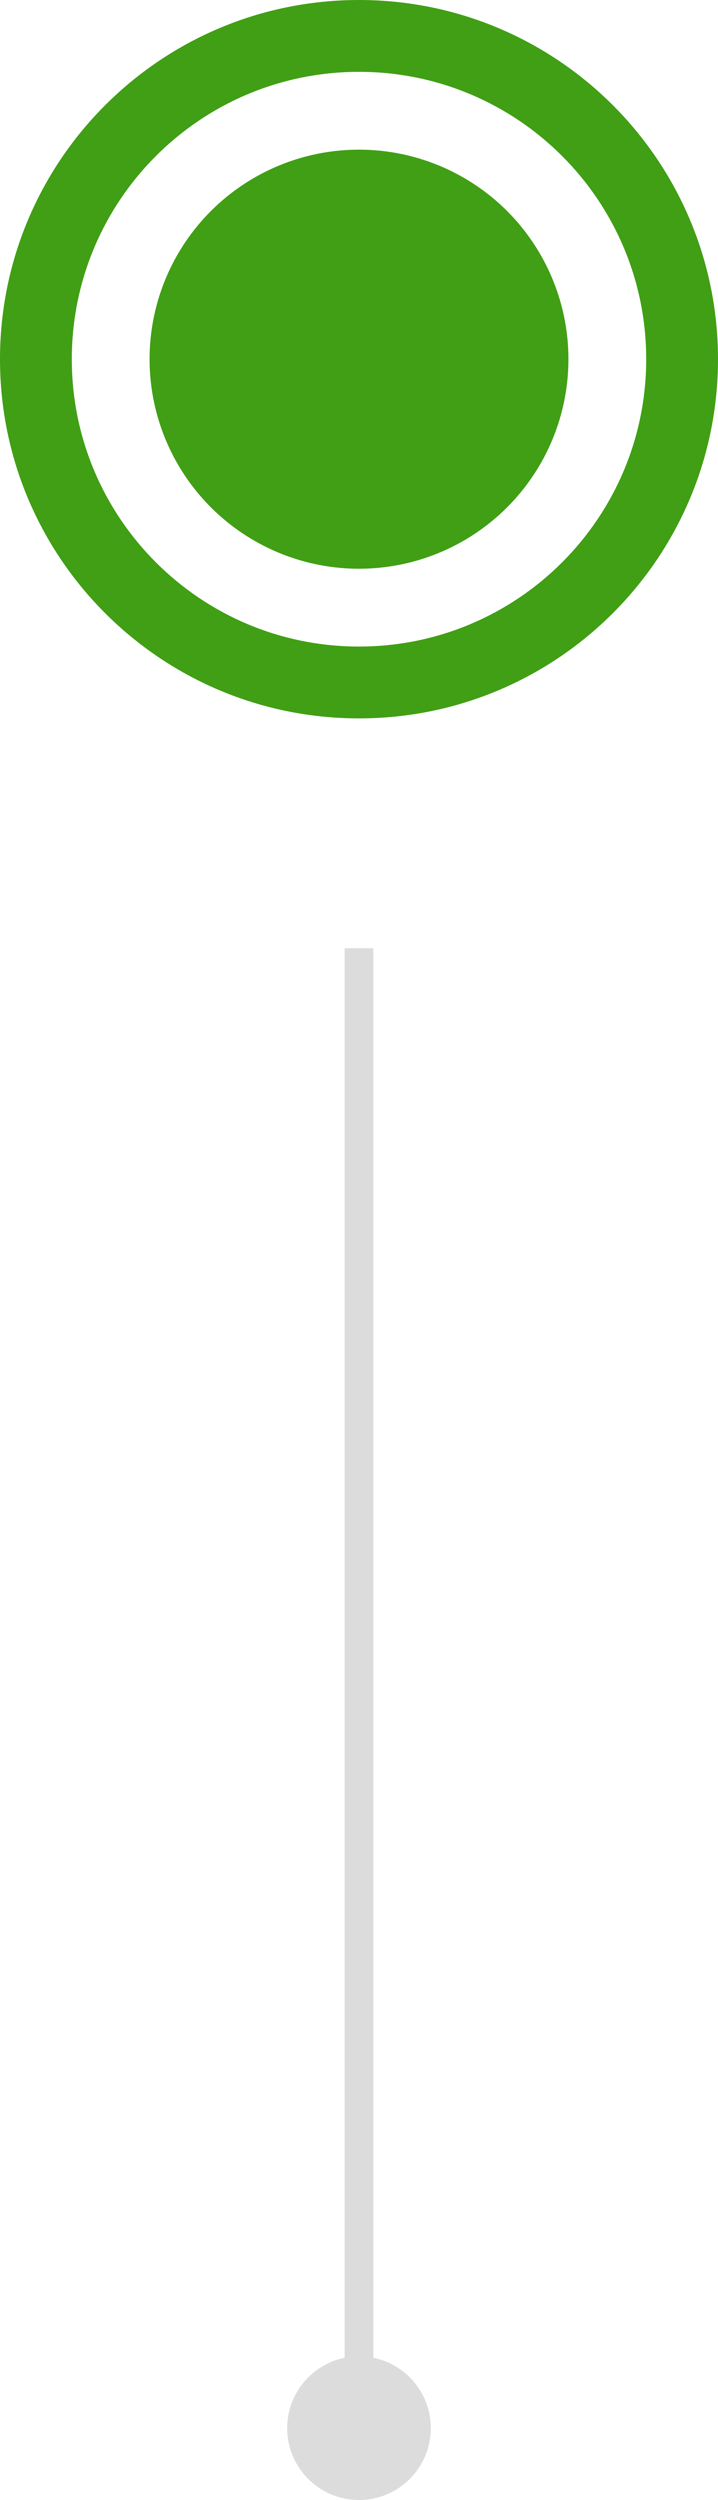 <?xml version="1.0" encoding="UTF-8"?>
<svg xmlns="http://www.w3.org/2000/svg" width="25" height="87" viewBox="0 0 25 87" fill="none">
  <path d="M25 12.5C25 19.404 19.404 25 12.5 25C5.596 25 0 19.404 0 12.5C0 5.596 5.596 0 12.5 0C19.404 0 25 5.596 25 12.5ZM2.5 12.5C2.5 18.023 6.977 22.5 12.5 22.5C18.023 22.5 22.5 18.023 22.5 12.5C22.5 6.977 18.023 2.5 12.5 2.5C6.977 2.5 2.5 6.977 2.5 12.5Z" fill="#409F14"></path>
  <circle cx="12.5" cy="12.5" r="7.292" fill="#409F14"></circle>
  <rect x="12" y="33" width="1" height="50" fill="#DCDCDC"></rect>
  <circle cx="12.5" cy="84.5" r="2.5" fill="#DCDCDC"></circle>
</svg>
